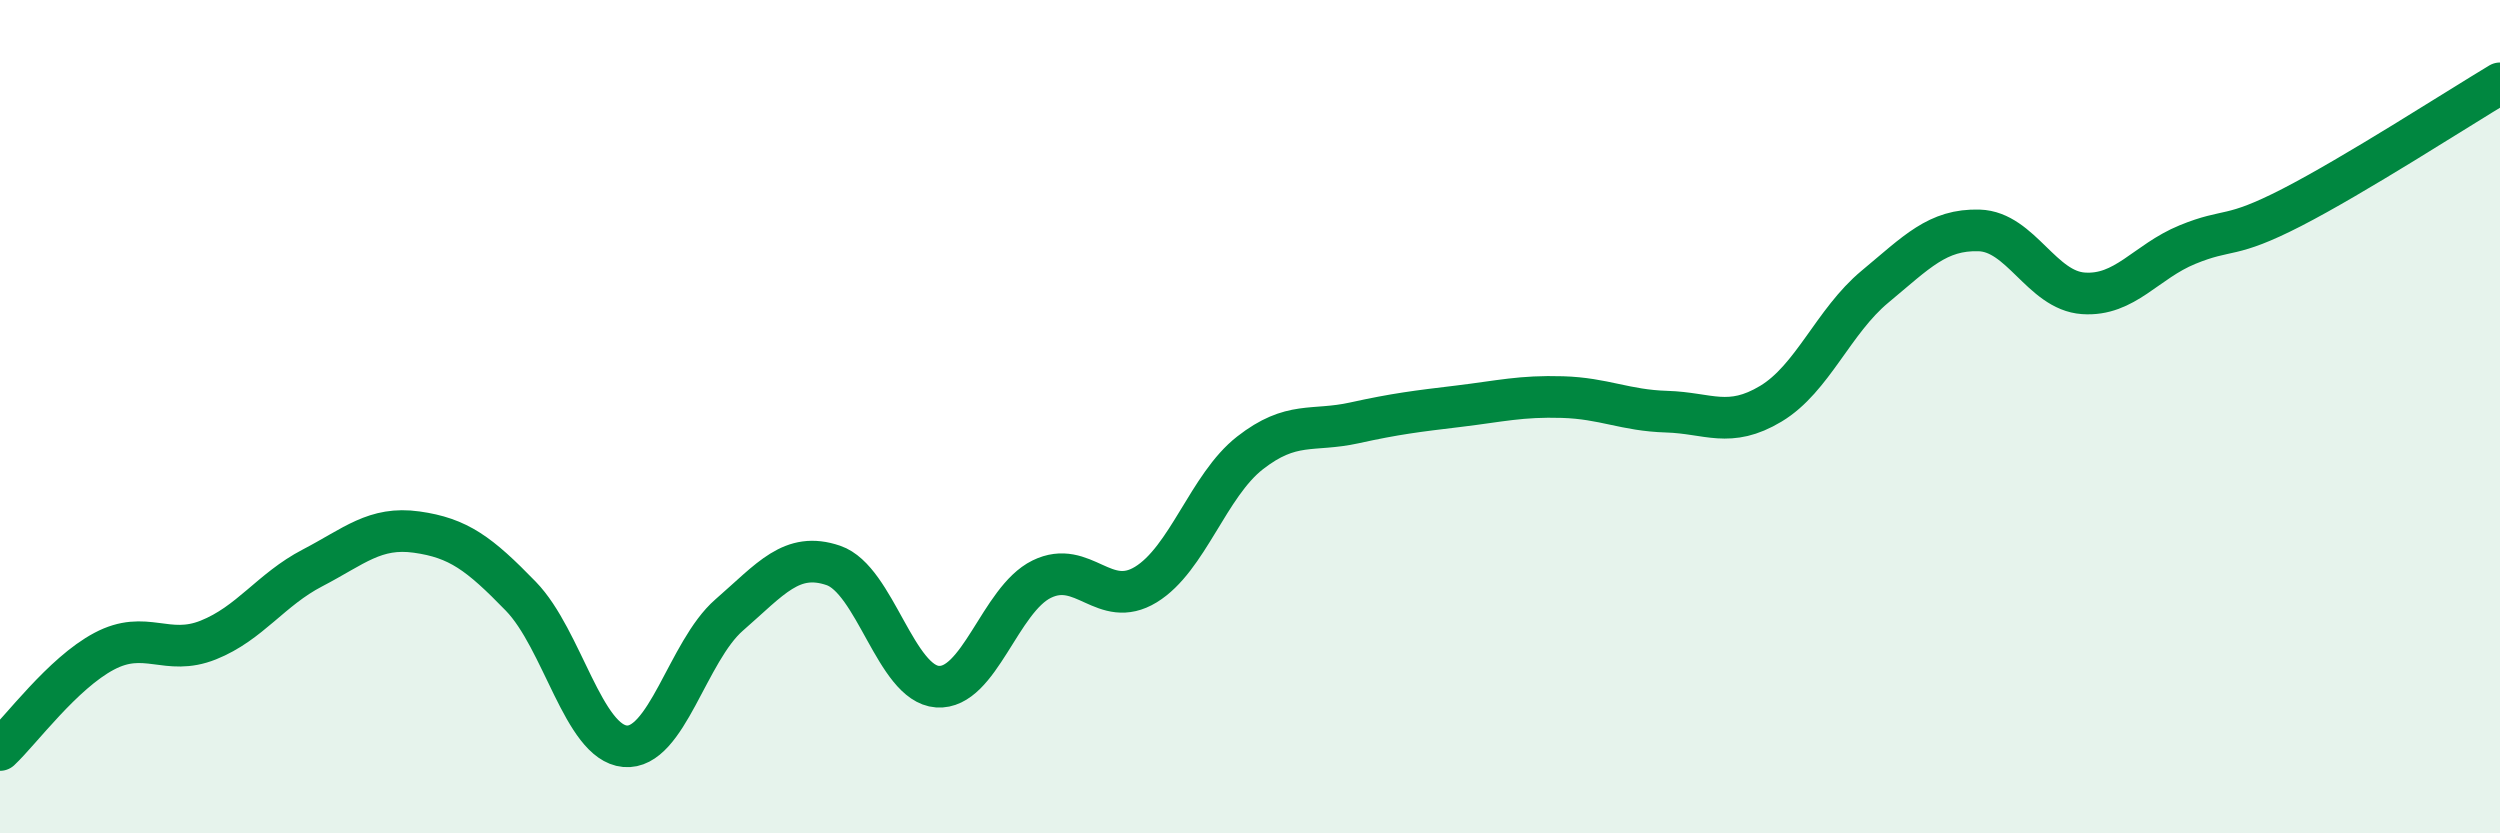 
    <svg width="60" height="20" viewBox="0 0 60 20" xmlns="http://www.w3.org/2000/svg">
      <path
        d="M 0,18 C 0.5,17.53 1.5,16.16 2.5,15.63 C 3.5,15.1 4,15.76 5,15.36 C 6,14.96 6.5,14.15 7.5,13.63 C 8.5,13.11 9,12.63 10,12.77 C 11,12.91 11.5,13.28 12.5,14.31 C 13.5,15.34 14,17.82 15,17.91 C 16,18 16.5,15.63 17.5,14.76 C 18.5,13.89 19,13.23 20,13.57 C 21,13.91 21.5,16.41 22.5,16.48 C 23.5,16.55 24,14.39 25,13.9 C 26,13.41 26.5,14.64 27.5,14.03 C 28.5,13.42 29,11.65 30,10.87 C 31,10.09 31.5,10.37 32.5,10.15 C 33.5,9.93 34,9.87 35,9.75 C 36,9.63 36.5,9.5 37.5,9.53 C 38.5,9.56 39,9.85 40,9.88 C 41,9.91 41.5,10.29 42.5,9.69 C 43.5,9.09 44,7.71 45,6.88 C 46,6.05 46.5,5.5 47.5,5.53 C 48.5,5.56 49,6.97 50,7.04 C 51,7.11 51.5,6.28 52.5,5.87 C 53.5,5.46 53.5,5.75 55,4.98 C 56.5,4.21 59,2.6 60,2L60 20L0 20Z"
        fill="#008740"
        opacity="0.1"
        stroke-linecap="round"
        stroke-linejoin="round"
      />
      <path
        d="M 0,18 C 0.5,17.53 1.5,16.16 2.5,15.63 C 3.5,15.1 4,15.76 5,15.36 C 6,14.96 6.5,14.15 7.5,13.63 C 8.5,13.11 9,12.63 10,12.77 C 11,12.91 11.5,13.28 12.5,14.31 C 13.5,15.34 14,17.82 15,17.91 C 16,18 16.5,15.63 17.5,14.76 C 18.5,13.89 19,13.23 20,13.57 C 21,13.91 21.5,16.41 22.5,16.48 C 23.5,16.55 24,14.39 25,13.9 C 26,13.41 26.5,14.64 27.5,14.03 C 28.5,13.42 29,11.65 30,10.87 C 31,10.09 31.5,10.37 32.5,10.15 C 33.5,9.93 34,9.87 35,9.75 C 36,9.63 36.5,9.5 37.5,9.53 C 38.5,9.56 39,9.85 40,9.88 C 41,9.91 41.5,10.29 42.5,9.69 C 43.5,9.09 44,7.71 45,6.88 C 46,6.05 46.5,5.5 47.5,5.53 C 48.5,5.56 49,6.97 50,7.04 C 51,7.11 51.5,6.28 52.5,5.87 C 53.5,5.46 53.5,5.75 55,4.98 C 56.5,4.21 59,2.6 60,2"
        stroke="#008740"
        stroke-width="1"
        fill="none"
        stroke-linecap="round"
        stroke-linejoin="round"
      />
    </svg>
  